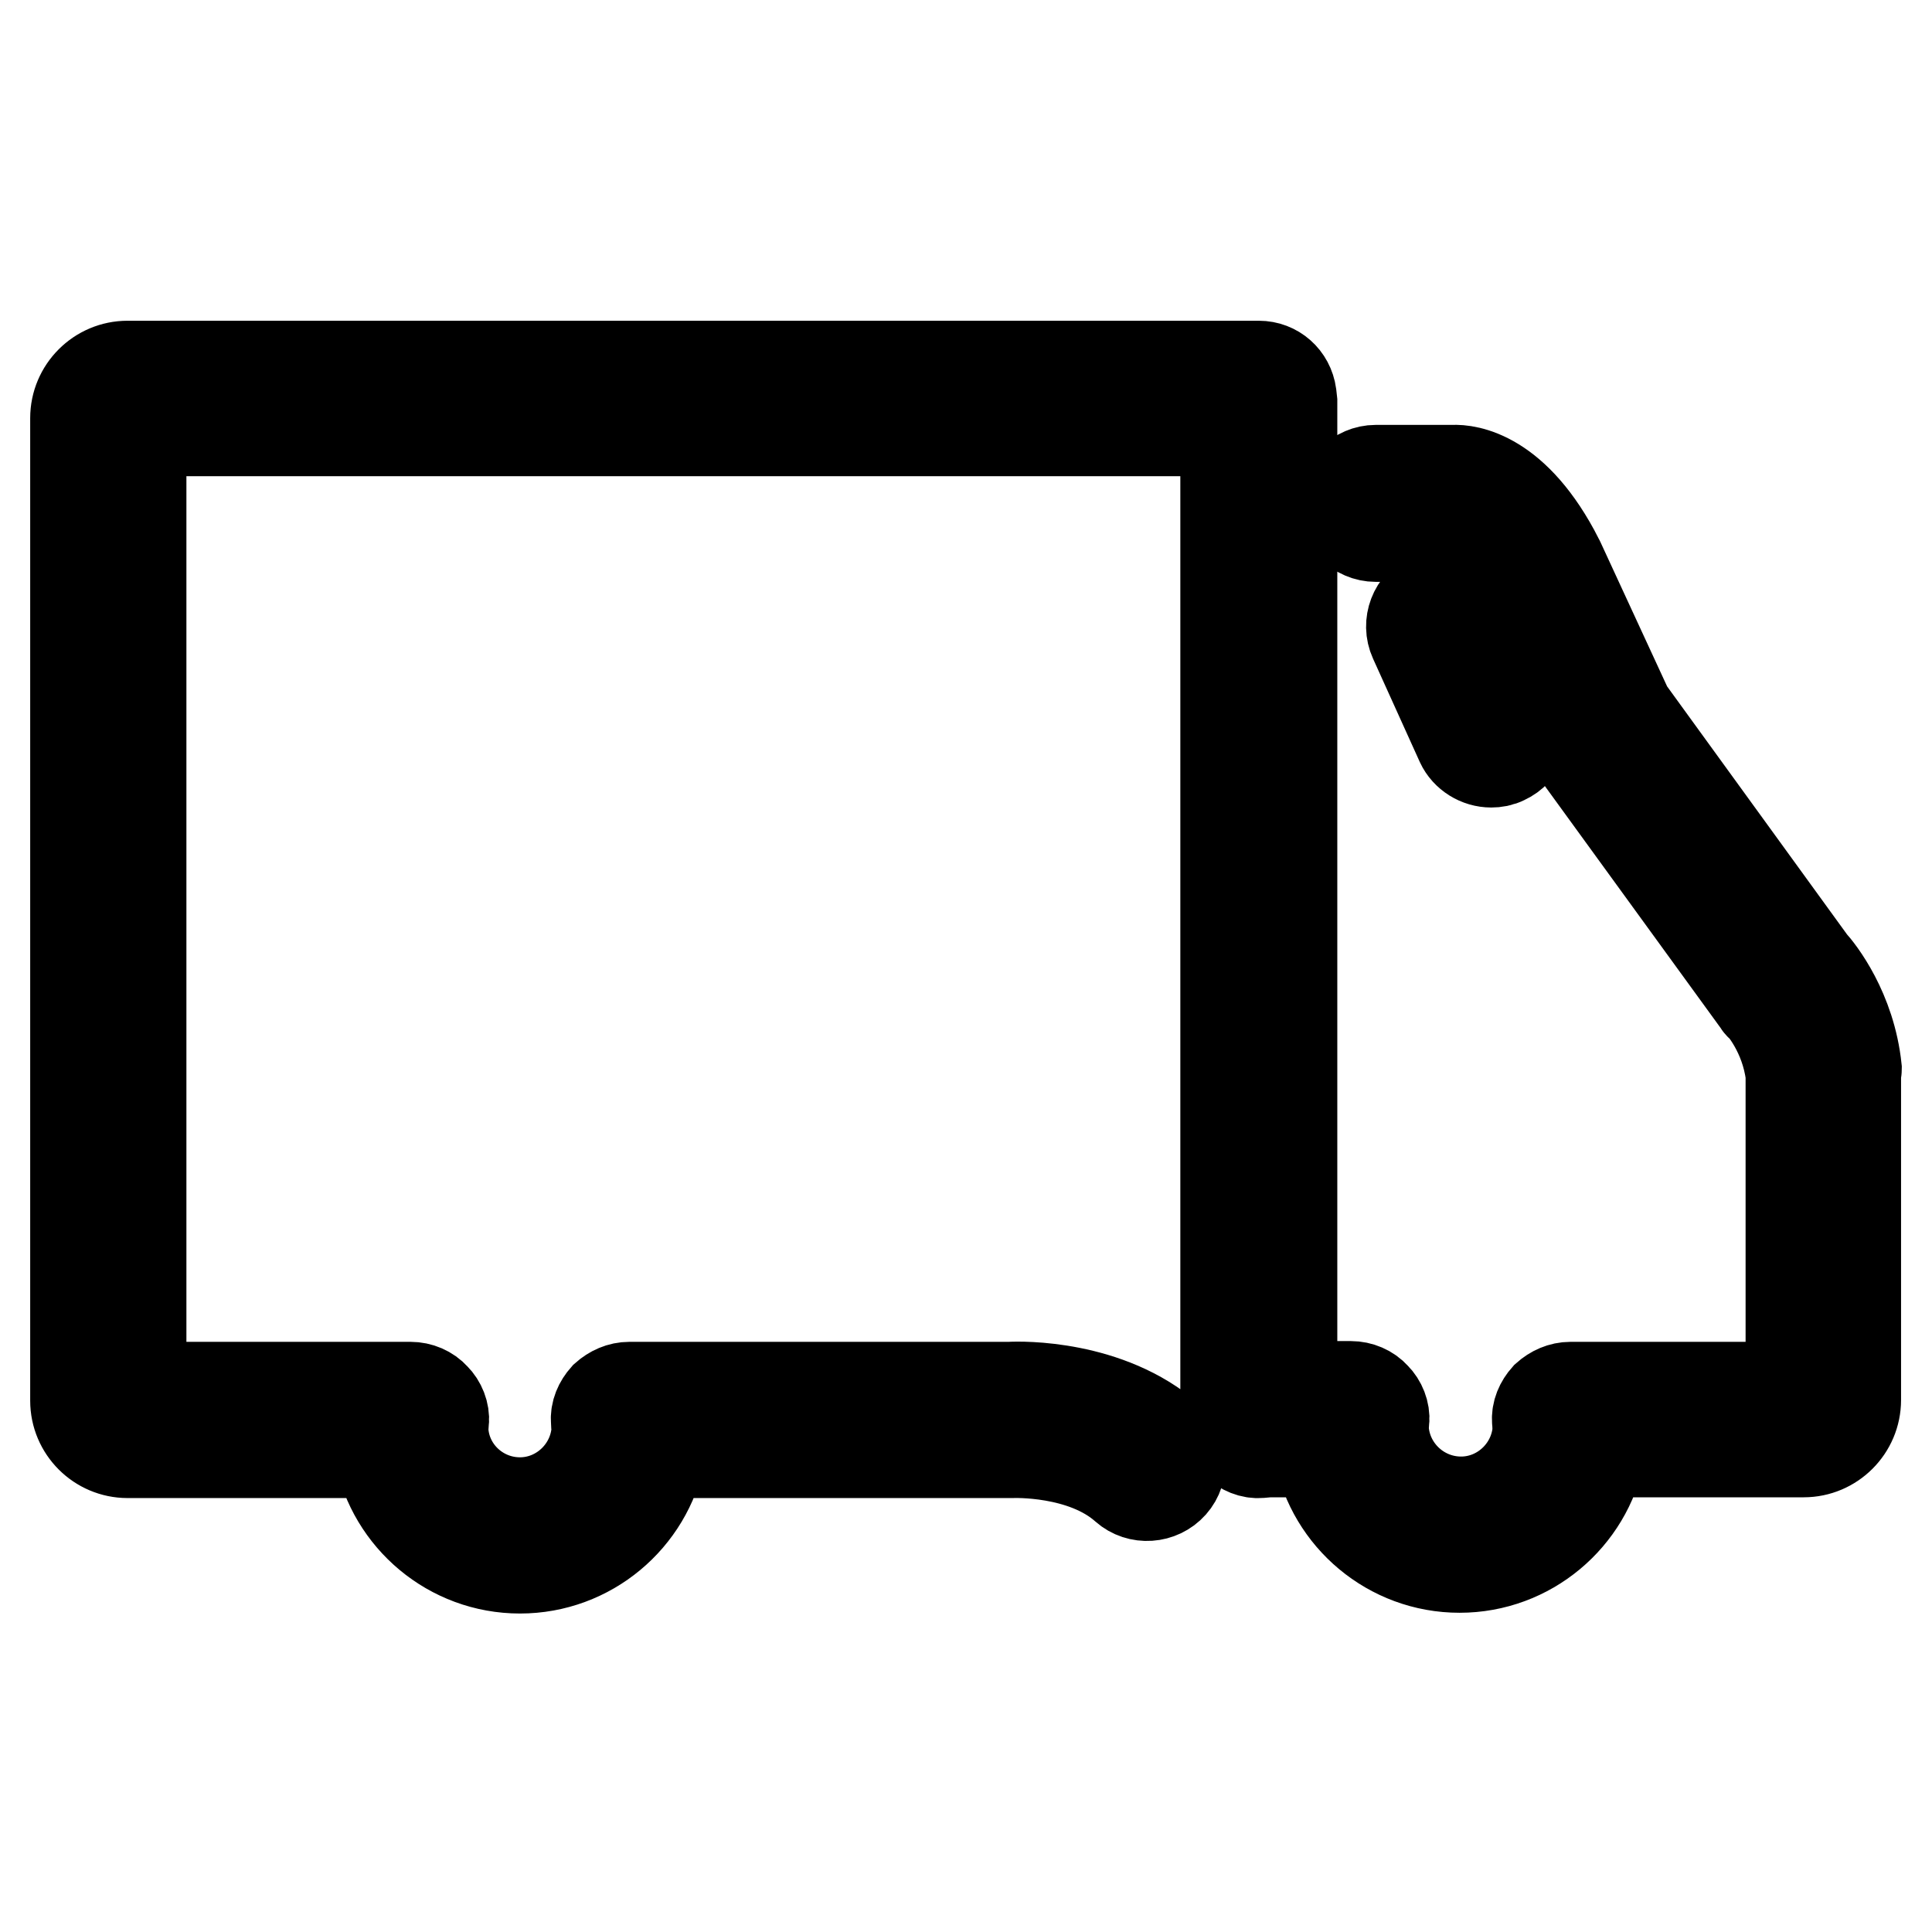 <?xml version="1.0" encoding="utf-8"?>
<!-- Svg Vector Icons : http://www.onlinewebfonts.com/icon -->
<!DOCTYPE svg PUBLIC "-//W3C//DTD SVG 1.1//EN" "http://www.w3.org/Graphics/SVG/1.1/DTD/svg11.dtd">
<svg version="1.1" xmlns="http://www.w3.org/2000/svg" xmlns:xlink="http://www.w3.org/1999/xlink" x="0px" y="0px" viewBox="0 0 256 256" enable-background="new 0 0 256 256" xml:space="preserve">
<g> <path stroke-width="12" fill-opacity="0" stroke="#000000"  d="M246,141.6c-0.8-7.7-4.9-12.9-6-14.1L215.7,94l-9.1-19.7c0-0.1-0.1-0.1-0.1-0.2 c-5.7-11.2-12.1-11.9-14-11.8h-10.2c-2.4,0-4.4,2-4.4,4.4c0,2.4,2,4.4,4.4,4.4h10.3c0,0,0,0,0,0c0.4,0.1,3,0.9,6.1,7l9.2,20.1 c0.1,0.3,0.3,0.5,0.4,0.7l24.7,34c0.1,0.2,0.2,0.3,0.4,0.4c0,0,3.2,3.5,3.9,9.1v41.4h-29.2c-1.2,0-2.3,0.5-3.2,1.3 c-0.8,0.9-1.3,2-1.2,3.2c0,0.3,0,0.5,0.1,0.6c-0.1,5.6-4.7,10.1-10.2,10.1c-5.6,0-10.2-4.5-10.3-10.1c0-0.2,0-0.4,0.1-0.6 c0.1-1.2-0.4-2.4-1.2-3.2c-0.8-0.9-2-1.4-3.2-1.4h-7.8v-130c0-0.2,0-0.4,0-0.5l-0.1-0.9c-0.3-2.2-2.1-3.8-4.3-3.8H16.9 c-3.8,0-6.9,3.1-6.9,6.9v130.2c0,3.8,3.1,6.9,6.9,6.9h33.4c1.7,8.7,9.4,15.3,18.6,15.3c9.2,0,16.9-6.6,18.6-15.3h46.4 c0.1,0,0.1,0,0.2,0c0.1,0,9.4-0.4,15,4.6c1.8,1.6,4.6,1.4,6.2-0.4c1.6-1.8,1.4-4.6-0.4-6.2c-8-7-19.6-6.8-21.1-6.7H83.4 c-1.2,0-2.3,0.5-3.2,1.3c-0.8,0.9-1.3,2-1.2,3.2c0,0.3,0,0.5,0.1,0.7c-0.1,5.6-4.7,10.1-10.2,10.1c-5.6,0-10.2-4.5-10.2-10.1 c0-0.2,0-0.4,0.1-0.6c0.1-1.2-0.4-2.4-1.2-3.2c-0.8-0.9-2-1.4-3.2-1.4H18.7V57.1h143.7v131c0,1.2,0.5,2.3,1.4,3.2 c0.9,0.8,2,1.3,3.2,1.2l1.1-0.1h6.7c1.7,8.7,9.4,15.3,18.6,15.3c9.2,0,16.9-6.6,18.6-15.3h27c3.8,0,6.9-3.1,6.9-6.9V142 C246,141.9,246,141.7,246,141.6z M197.6,101c0.6,0,1.2-0.1,1.8-0.4c2.2-1,3.2-3.6,2.2-5.8l-6.2-13.6c-1-2.2-3.6-3.2-5.8-2.2 c-2.2,1-3.2,3.6-2.2,5.8l6.2,13.7C194.3,100,195.9,101,197.6,101z"/></g>
</svg>